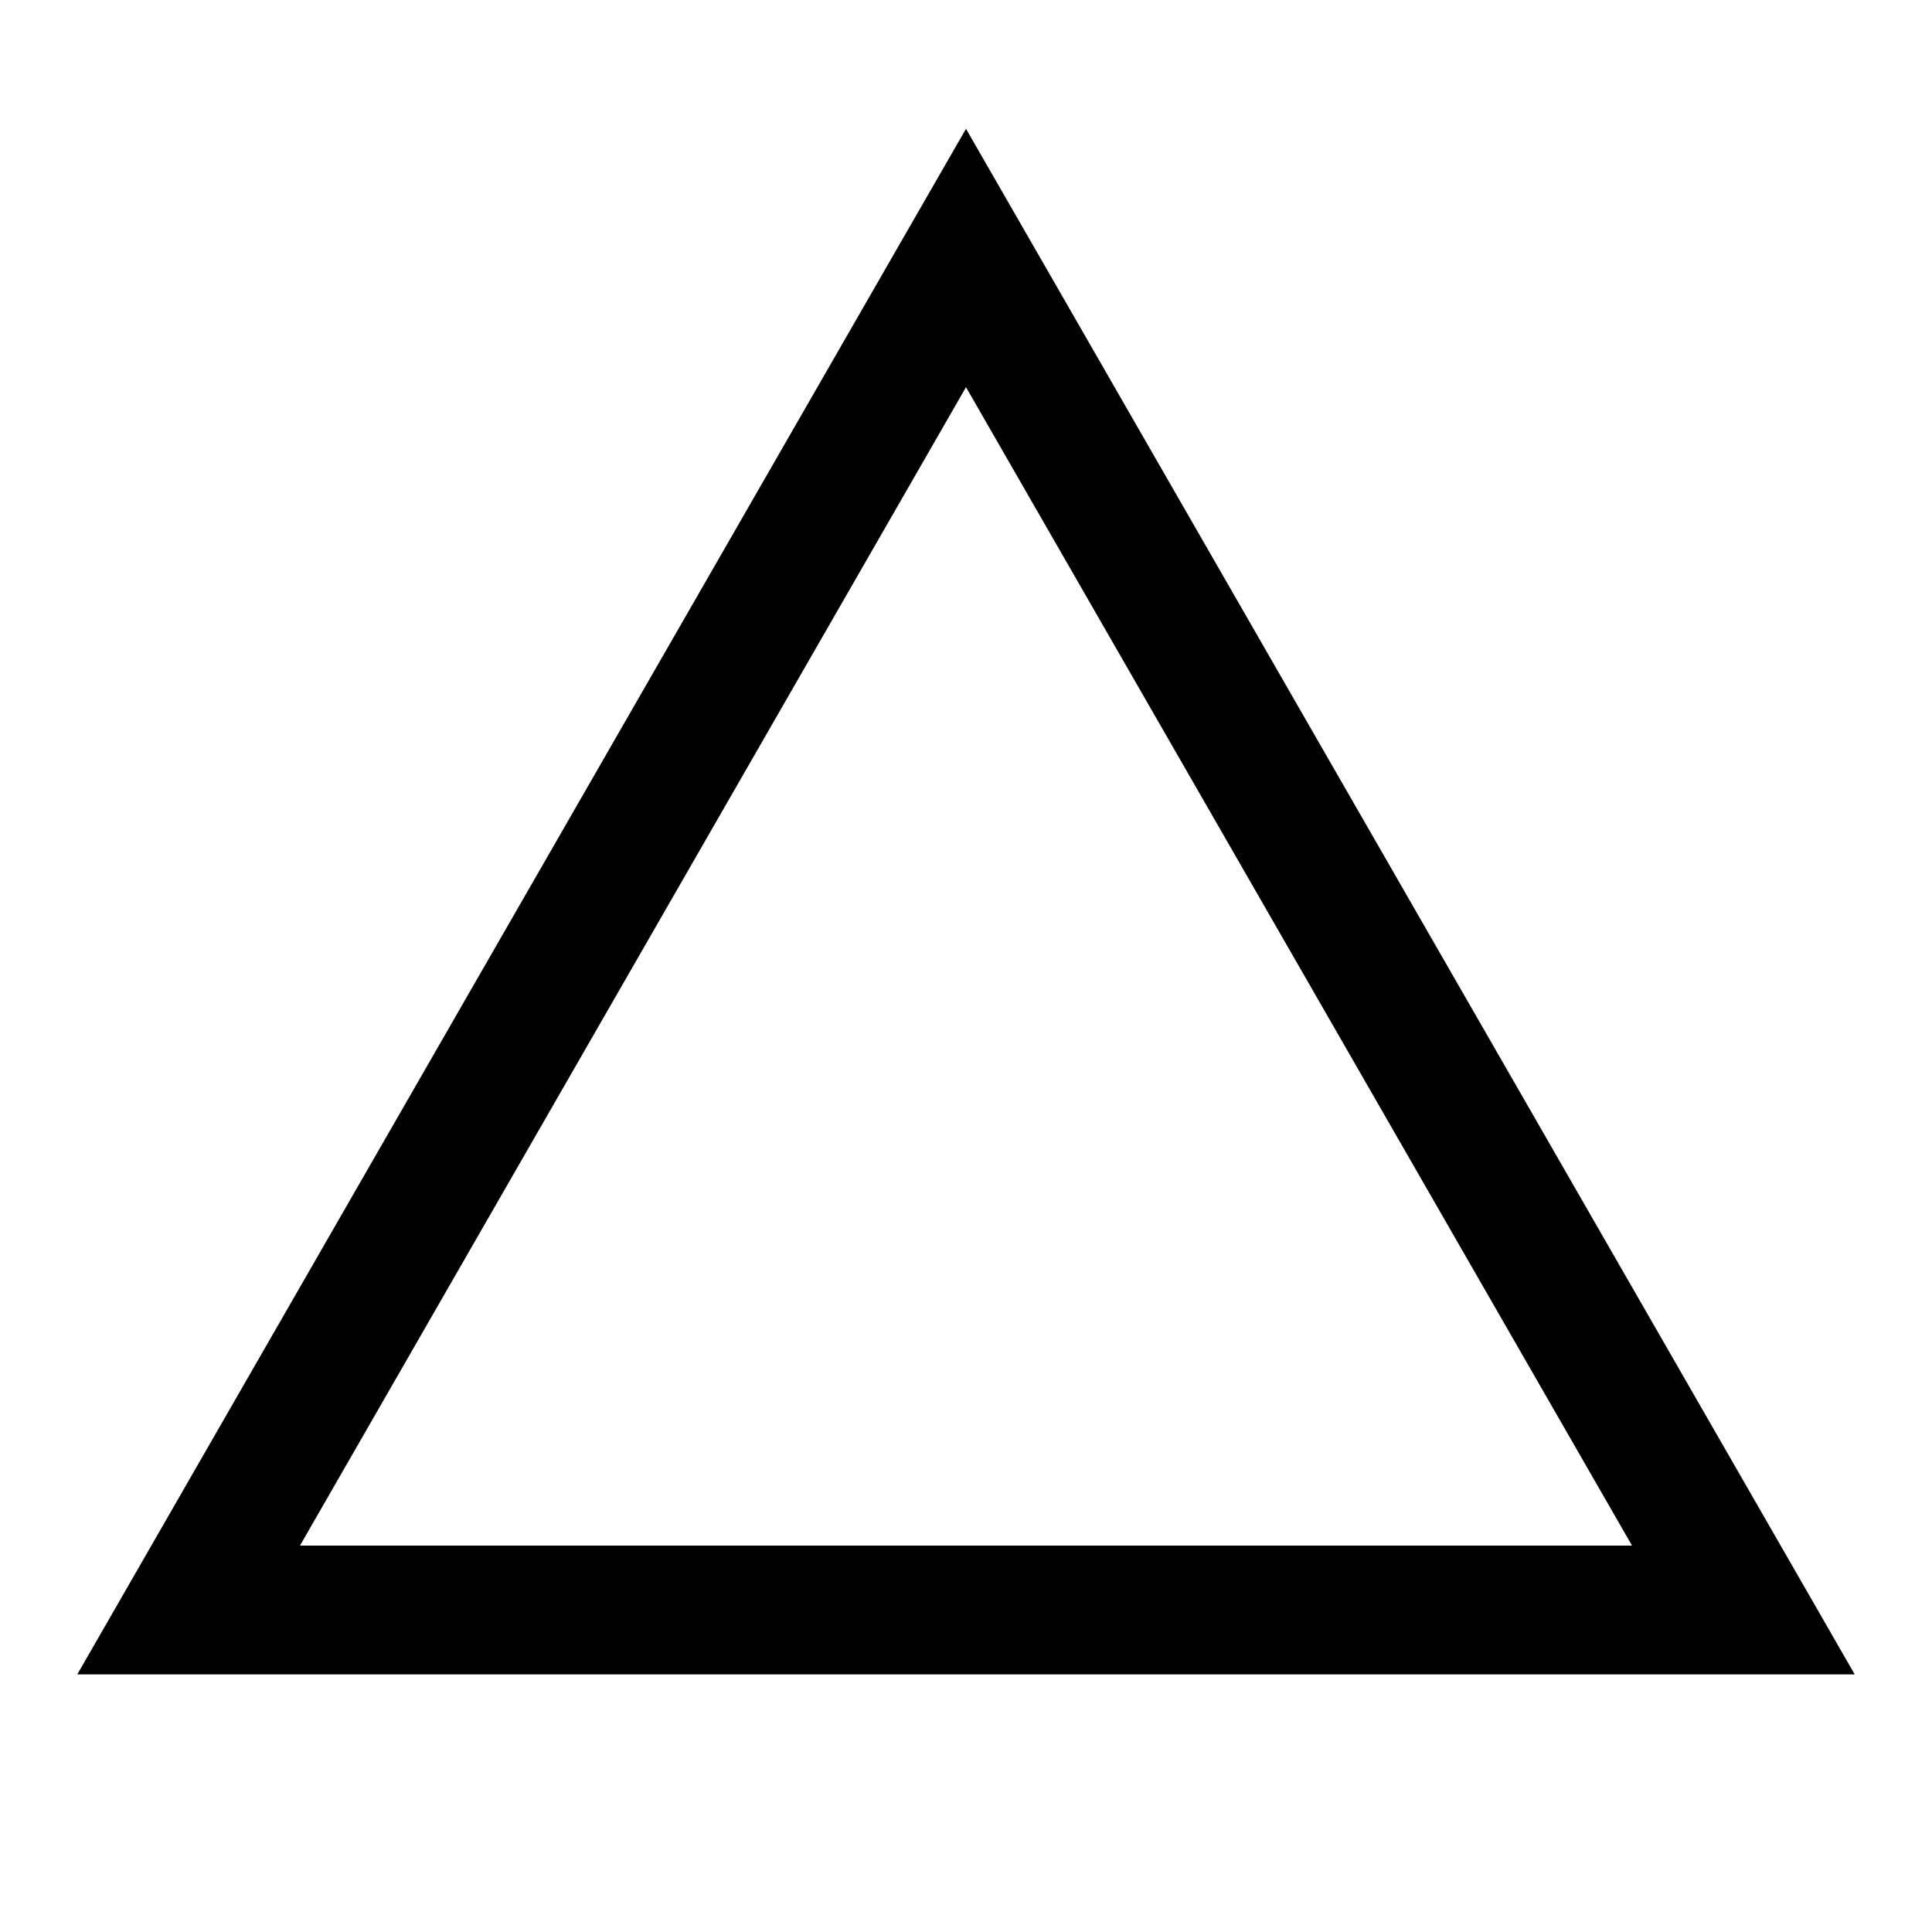 <svg xmlns="http://www.w3.org/2000/svg" width="800px" height="800px" viewBox="0 0 15 15" fill="none">
  <path fill-rule="evenodd" clip-rule="evenodd" d="M7.5 1L6.923 2.003L1.175 12L0.6 13H1.754H13.246H14.4L13.825 12L8.077 2.003L7.5 1ZM7.5 3.006L2.329 12H12.671L7.5 3.006Z" fill="#000000"/>
</svg>